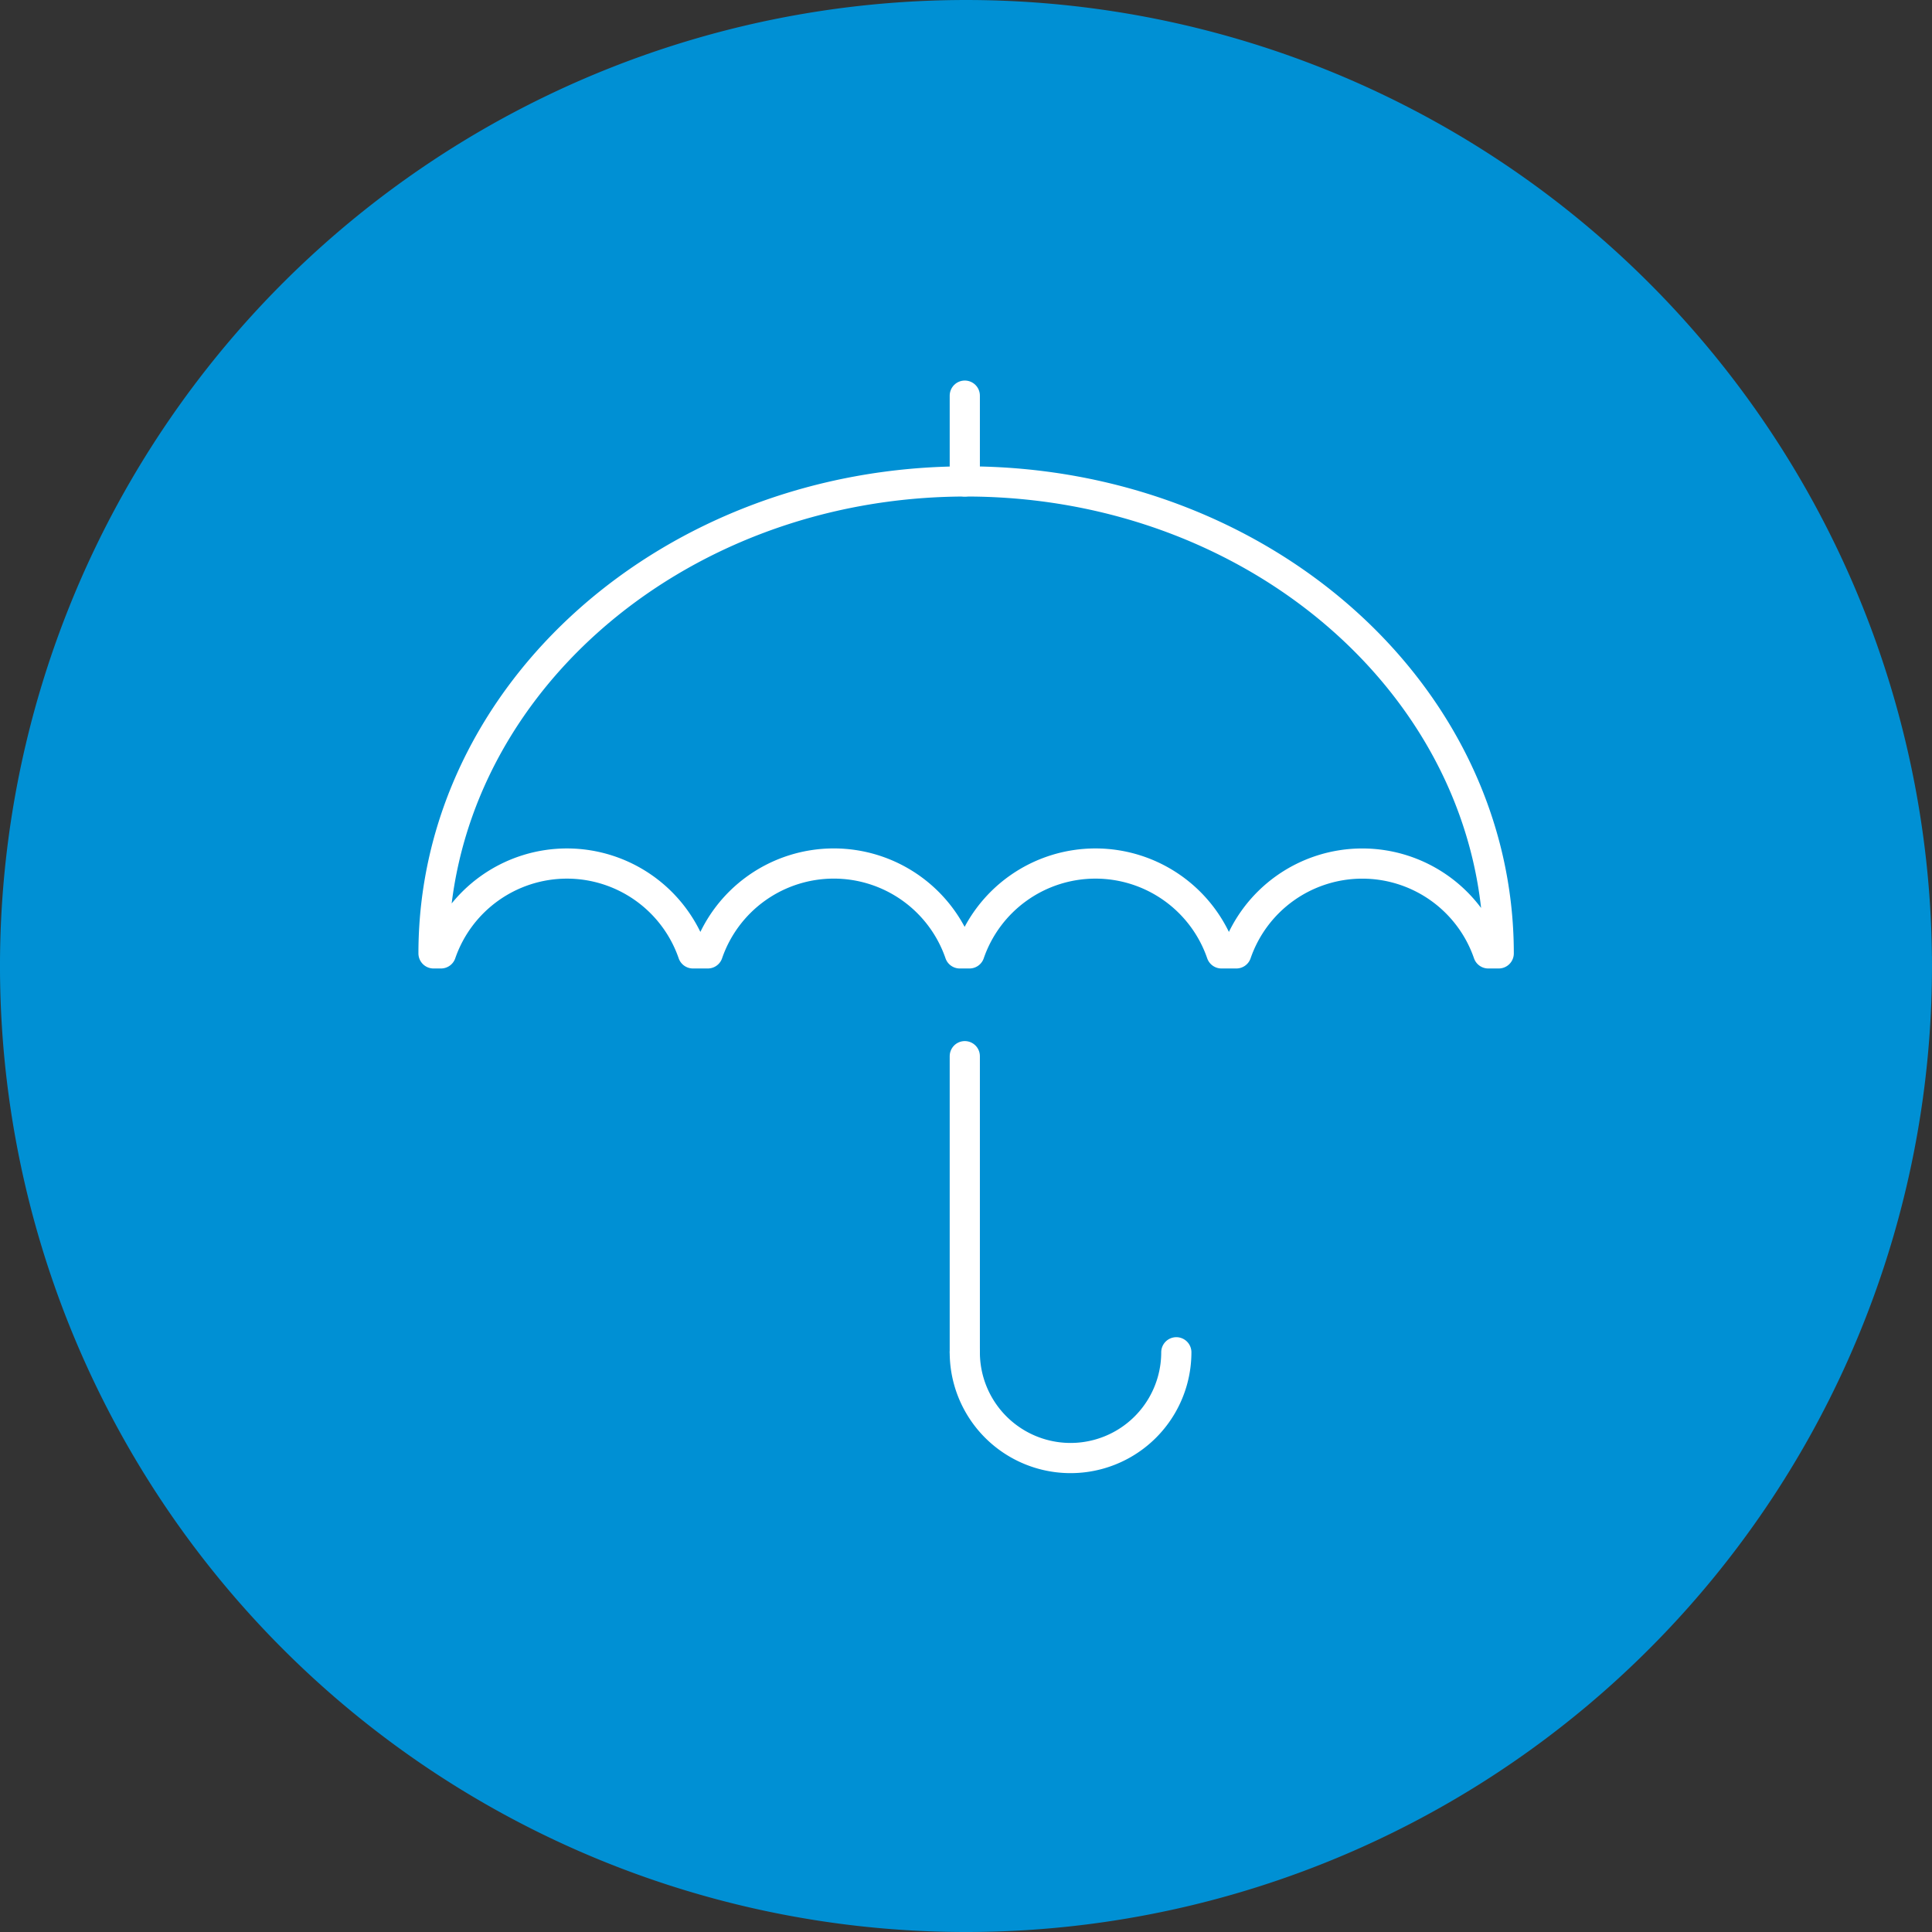 <svg xmlns="http://www.w3.org/2000/svg" width="64" height="64" viewBox="0 0 64 64"><rect x="0" y="0" width="64" height="64" fill="#333333" stroke="none"/><defs><style>.a{fill:#0090d4;}.b{fill:none;stroke:#fff;stroke-linecap:round;stroke-linejoin:round;}</style></defs><g transform="translate(-635.536 -466.341)"><path class="a" d="M699.534,498.006A32,32,0,1,1,667.2,466.343a32,32,0,0,1,32.333,31.663" transform="translate(0 0)"/><path class="b" d="M647.461,487.332a4.417,4.417,0,0,1,4.172,2.976h.492a4.414,4.414,0,0,1,8.347,0h.321a4.415,4.415,0,0,1,8.348,0h.492a4.414,4.414,0,0,1,8.346,0h.346c0-8.633-7.9-15.634-17.642-15.634s-17.644,7-17.644,15.634h.247A4.416,4.416,0,0,1,647.461,487.332Z" transform="translate(6.858 7.615)"/><path class="b" d="M659.242,489.747a3.5,3.5,0,0,1-7.007,0" transform="translate(15.261 21.39)"/><line class="b" y2="9.809" transform="translate(667.496 501.328)"/><line class="b" y2="2.842" transform="translate(667.496 479.447)"/></g></svg>